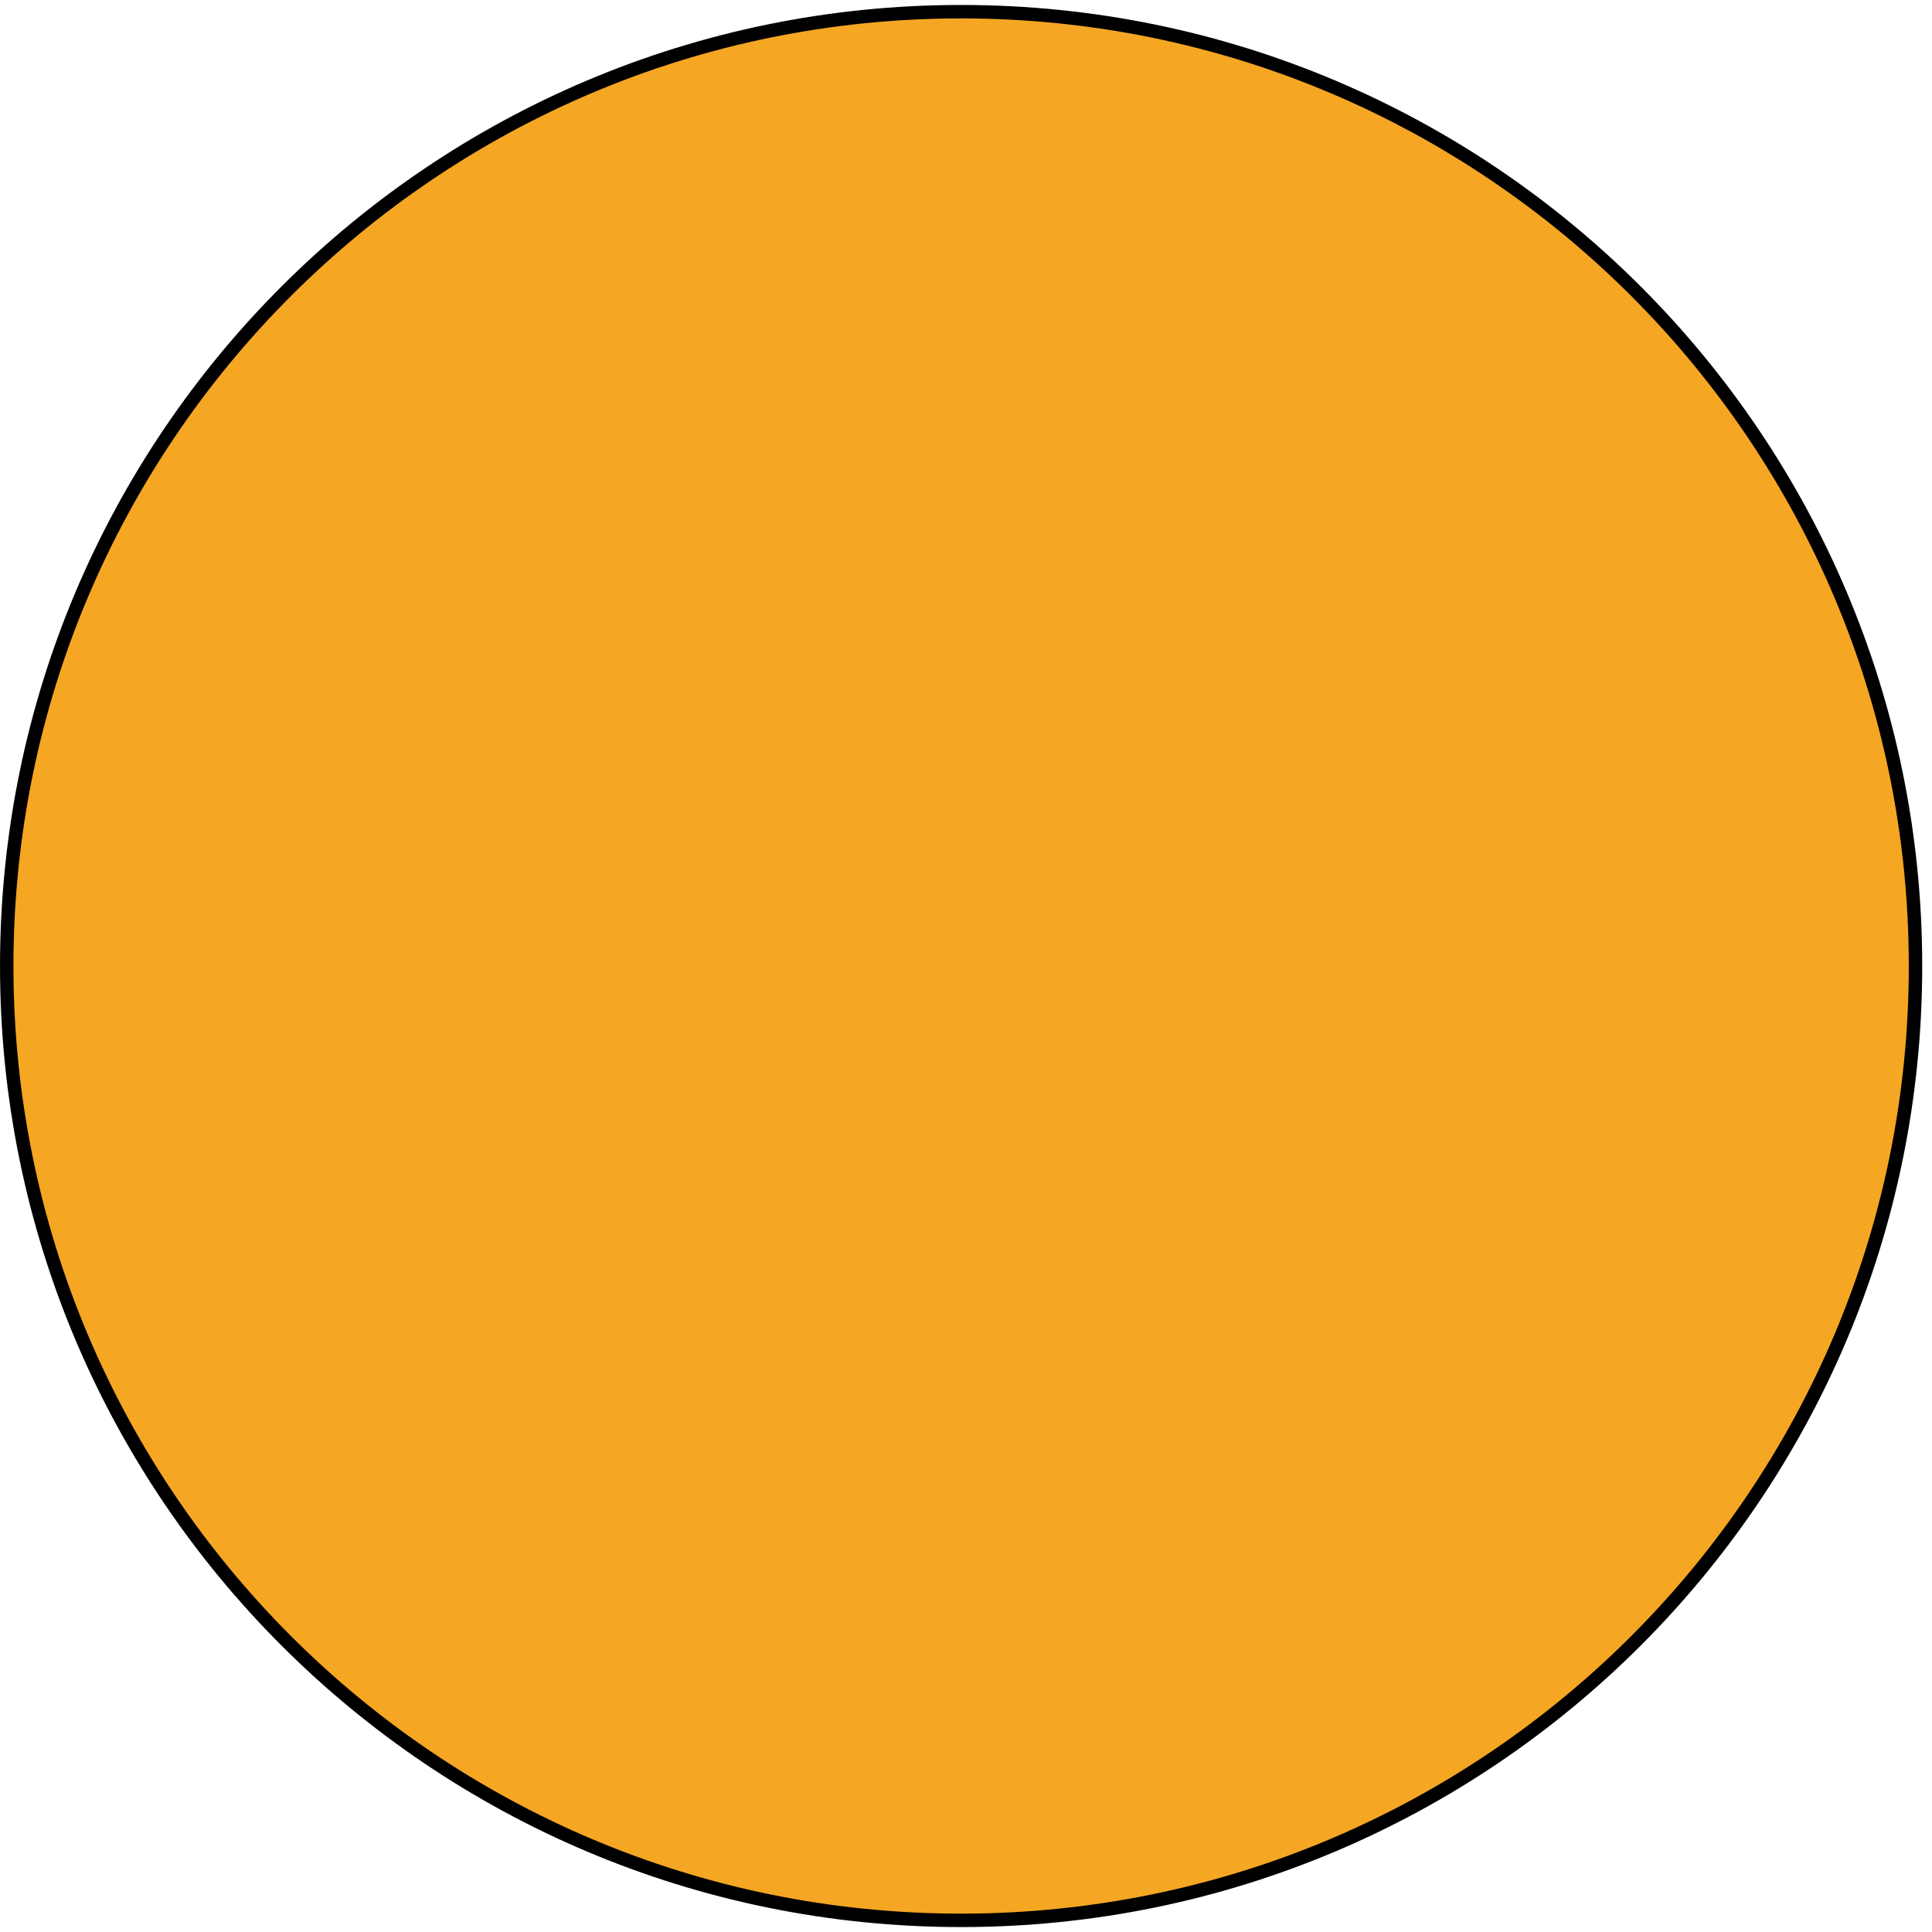 <svg xmlns="http://www.w3.org/2000/svg" width="96" height="96" viewBox="1872.023 1483.067 57.385 57.385"><g id="page1"><path fill="#f5a623" d="M1928.918 1511.762c0-15.656-12.691-28.348-28.348-28.348s-28.347 12.692-28.347 28.348c0 15.652 12.691 28.344 28.347 28.344s28.348-12.692 28.348-28.344"/><path fill="none" stroke="#000" stroke-miterlimit="10" stroke-width=".399" d="M1928.918 1511.762c0-15.656-12.691-28.348-28.348-28.348s-28.347 12.692-28.347 28.348c0 15.652 12.691 28.344 28.347 28.344s28.348-12.692 28.348-28.344z"/></g><script type="text/ecmascript">if(window.parent.postMessage)window.parent.postMessage(&quot;36|72|72|&quot;+window.location,&quot;*&quot;);</script></svg>